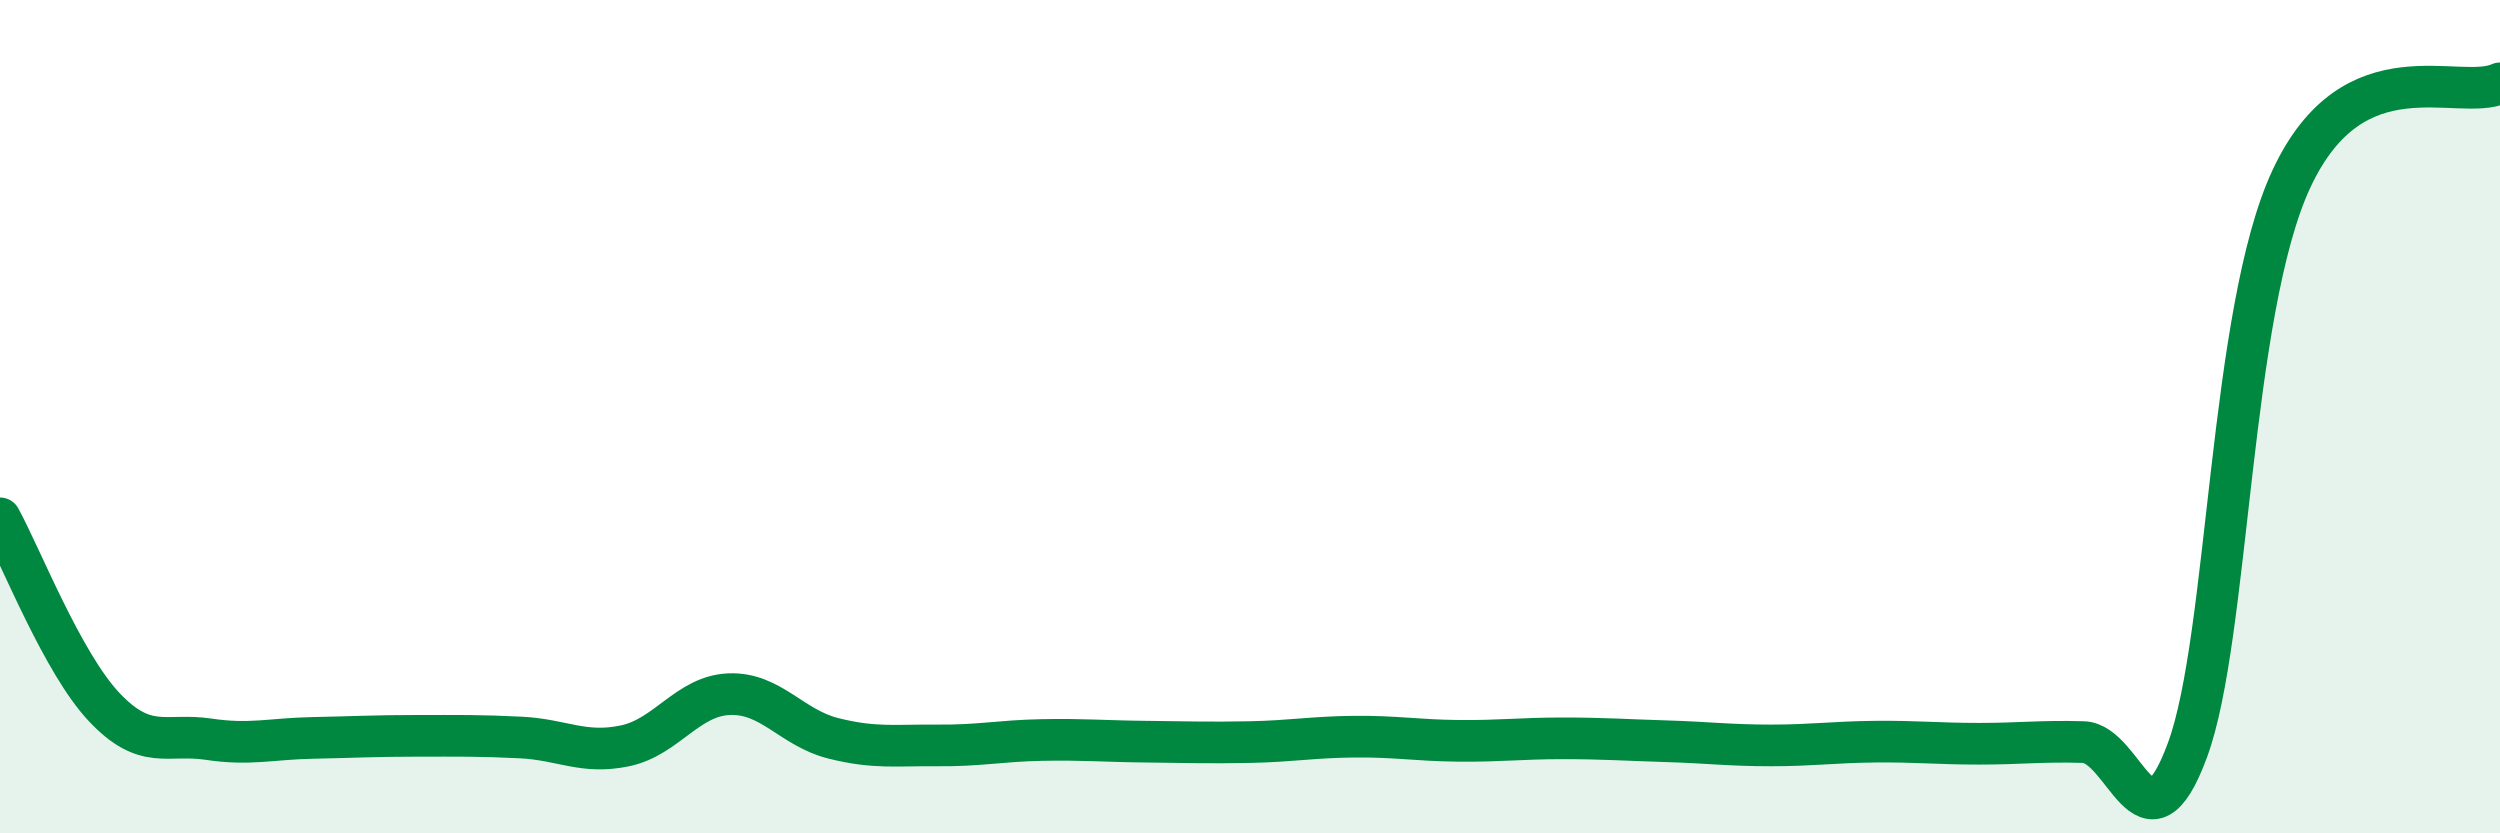
    <svg width="60" height="20" viewBox="0 0 60 20" xmlns="http://www.w3.org/2000/svg">
      <path
        d="M 0,12.44 C 0.5,13.35 1.5,15.91 2.5,16.97 C 3.5,18.03 4,17.59 5,17.74 C 6,17.89 6.5,17.73 7.5,17.71 C 8.5,17.69 9,17.66 10,17.66 C 11,17.66 11.5,17.65 12.5,17.7 C 13.5,17.75 14,18.11 15,17.9 C 16,17.69 16.5,16.7 17.5,16.66 C 18.5,16.62 19,17.47 20,17.72 C 21,17.97 21.5,17.88 22.5,17.89 C 23.5,17.9 24,17.78 25,17.76 C 26,17.74 26.5,17.79 27.5,17.8 C 28.5,17.81 29,17.83 30,17.81 C 31,17.79 31.5,17.69 32.5,17.68 C 33.5,17.67 34,17.77 35,17.78 C 36,17.79 36.5,17.72 37.5,17.72 C 38.5,17.72 39,17.76 40,17.79 C 41,17.82 41.5,17.89 42.5,17.89 C 43.5,17.89 44,17.81 45,17.8 C 46,17.79 46.5,17.85 47.5,17.85 C 48.5,17.85 49,17.78 50,17.81 C 51,17.84 51.5,20.71 52.5,18 C 53.5,15.29 53.5,7.48 55,4.28 C 56.5,1.08 59,2.46 60,2L60 20L0 20Z"
        fill="#008740"
        opacity="0.1"
        stroke-linecap="round"
        stroke-linejoin="round"
      />
      <path
        d="M 0,12.44 C 0.5,13.35 1.5,15.91 2.5,16.97 C 3.5,18.03 4,17.59 5,17.74 C 6,17.89 6.5,17.73 7.5,17.71 C 8.5,17.69 9,17.66 10,17.66 C 11,17.66 11.5,17.65 12.5,17.7 C 13.5,17.75 14,18.11 15,17.9 C 16,17.69 16.5,16.7 17.5,16.66 C 18.5,16.62 19,17.47 20,17.72 C 21,17.97 21.5,17.88 22.5,17.89 C 23.5,17.9 24,17.78 25,17.76 C 26,17.74 26.5,17.79 27.5,17.8 C 28.5,17.81 29,17.83 30,17.81 C 31,17.79 31.5,17.69 32.5,17.68 C 33.5,17.67 34,17.77 35,17.78 C 36,17.79 36.5,17.72 37.5,17.72 C 38.5,17.72 39,17.76 40,17.79 C 41,17.82 41.5,17.89 42.5,17.89 C 43.5,17.89 44,17.81 45,17.8 C 46,17.79 46.5,17.85 47.5,17.85 C 48.5,17.85 49,17.78 50,17.81 C 51,17.84 51.5,20.71 52.5,18 C 53.5,15.29 53.5,7.48 55,4.28 C 56.5,1.08 59,2.46 60,2"
        stroke="#008740"
        stroke-width="1"
        fill="none"
        stroke-linecap="round"
        stroke-linejoin="round"
      />
    </svg>
  